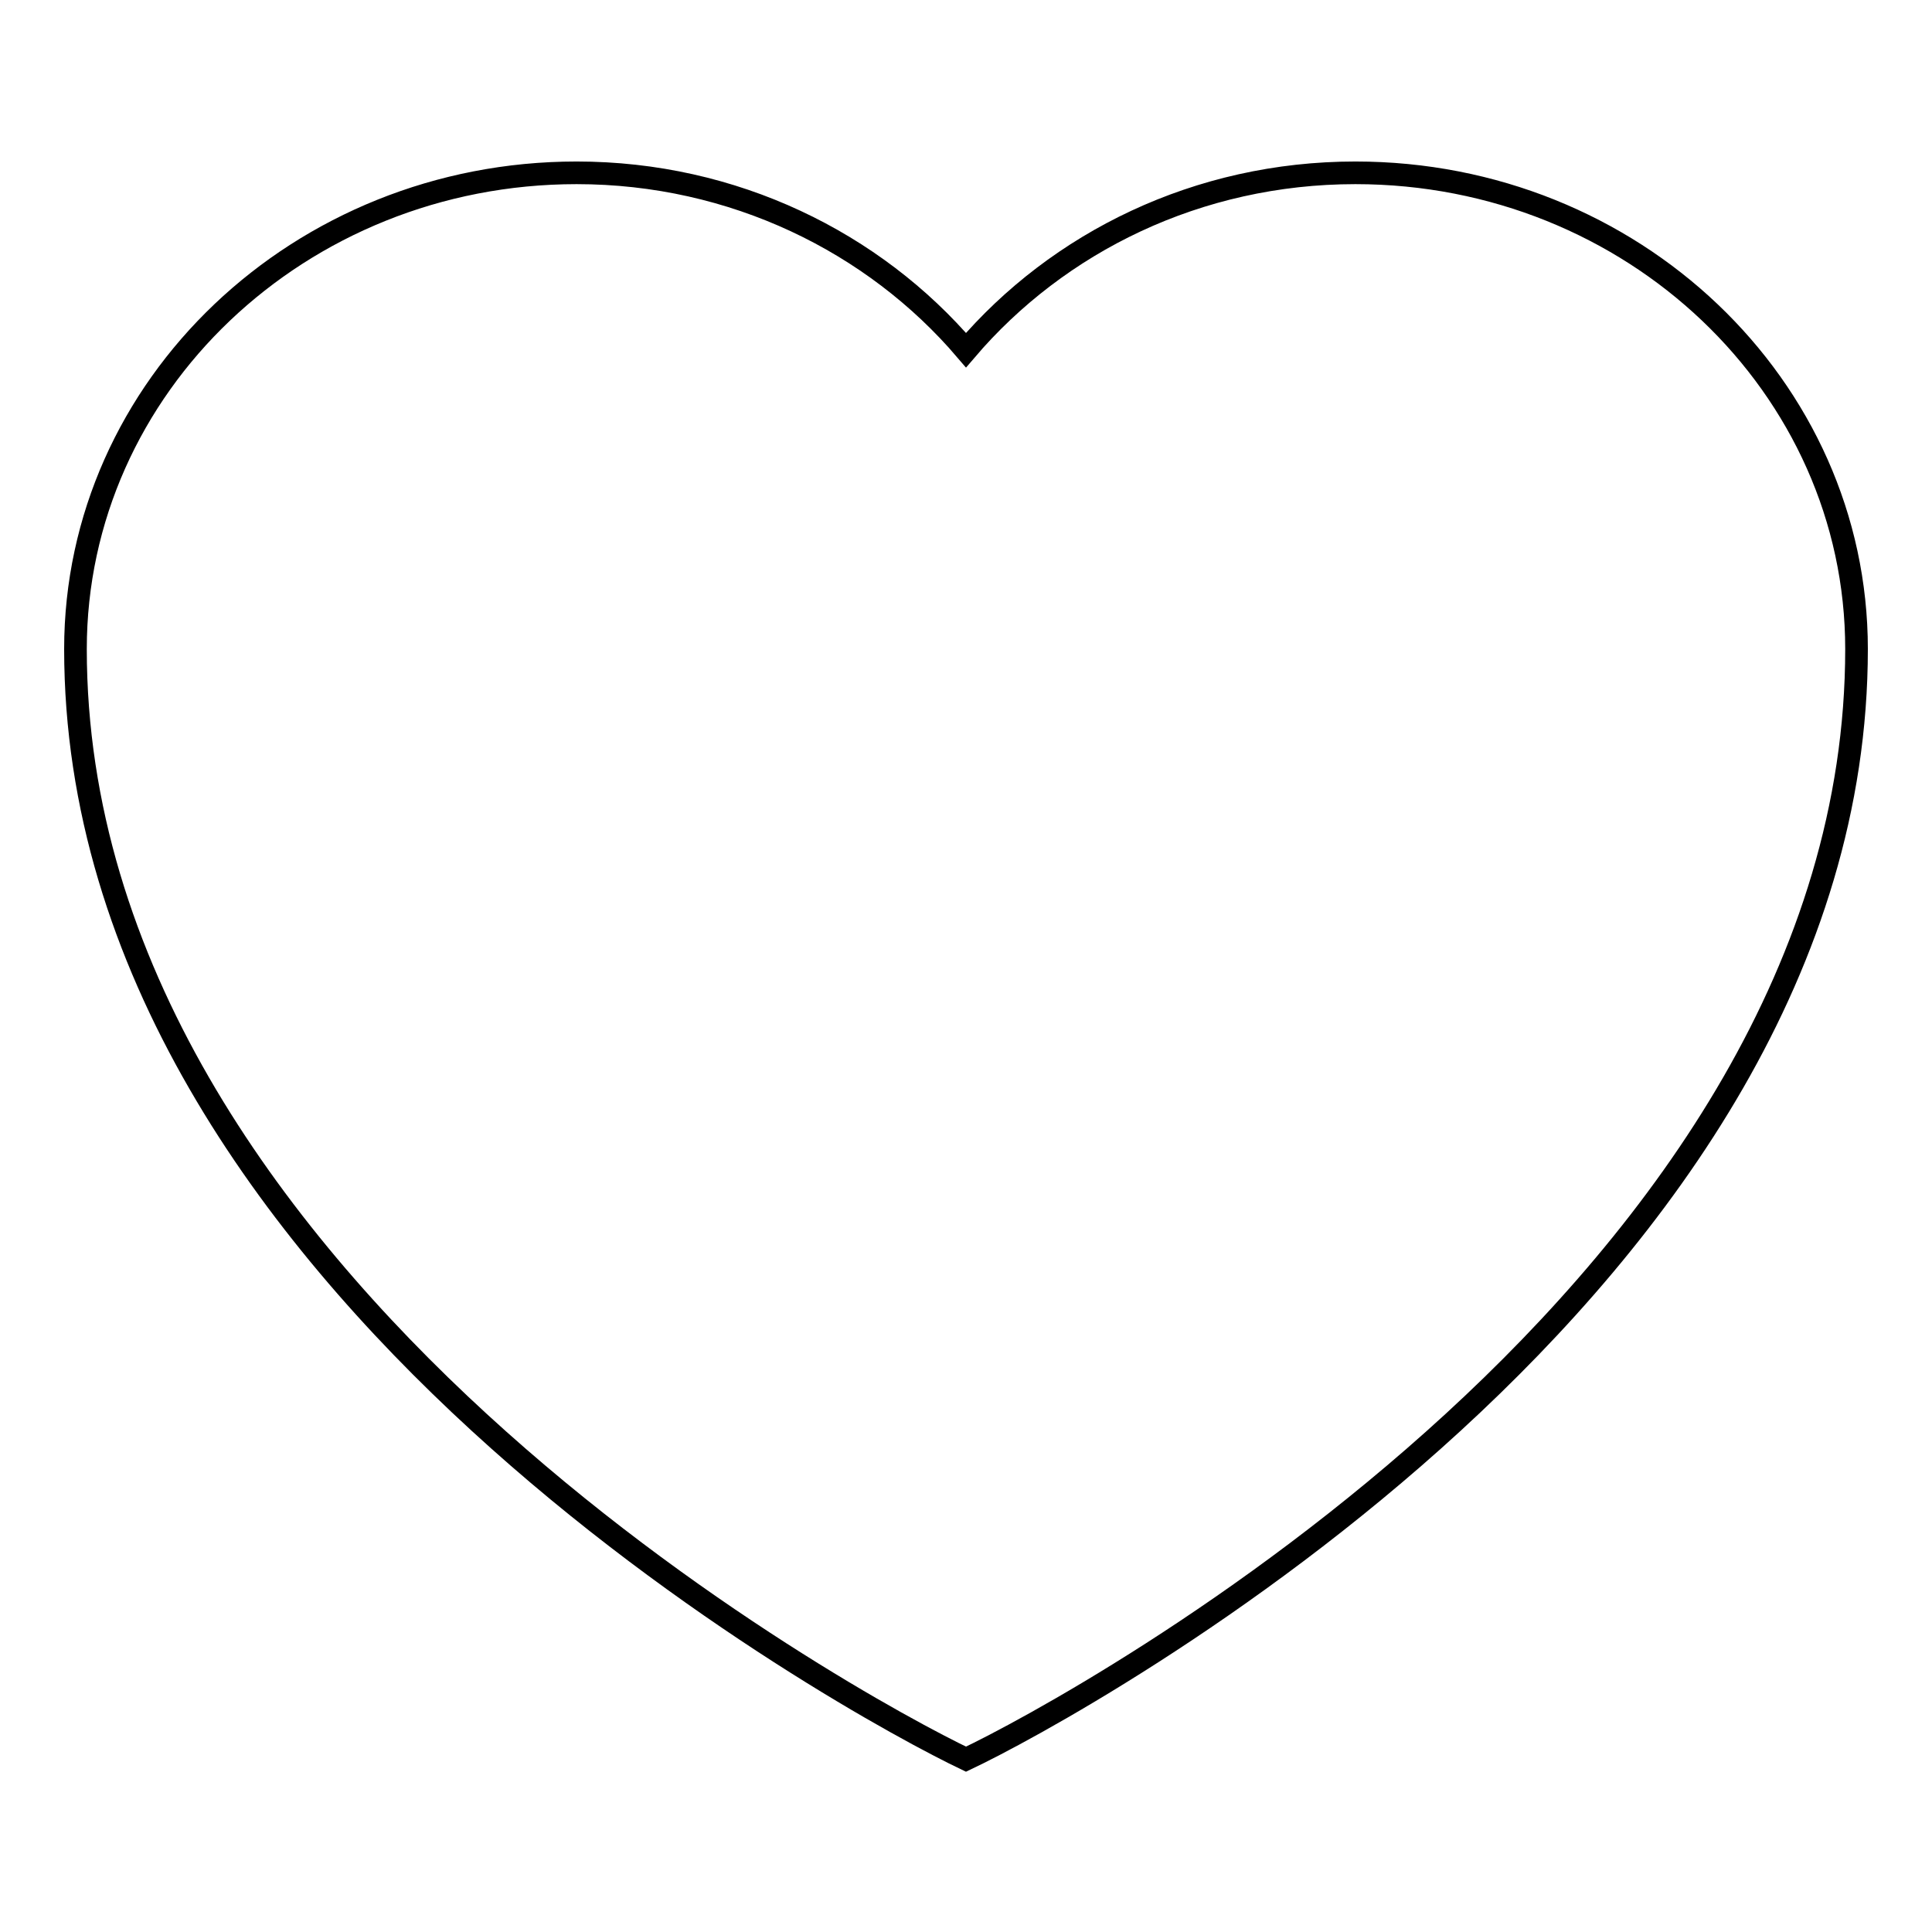 <?xml version="1.0" encoding="utf-8"?>
<!-- Svg Vector Icons : http://www.onlinewebfonts.com/icon -->
<!DOCTYPE svg PUBLIC "-//W3C//DTD SVG 1.1//EN" "http://www.w3.org/Graphics/SVG/1.1/DTD/svg11.dtd">
<svg version="1.1" xmlns="http://www.w3.org/2000/svg" xmlns:xlink="http://www.w3.org/1999/xlink" x="0px" y="0px" viewBox="0 0 256 256" enable-background="new 0 0 256 256" xml:space="preserve">
<g><g><path stroke-width="3" fill-opacity="0" stroke="#000000"  d="M179.6,22.9c-20.9,0-39.4,9.2-51.6,23.5c-12.2-14.3-30.8-23.5-51.6-23.5C39.7,22.9,10,51.2,10,86c0,84.1,103.3,140.1,118,147.1c14.8-7,118-63,118-147.1C246,51.2,216.3,22.9,179.6,22.9L179.6,22.9z"/></g></g>
</svg>